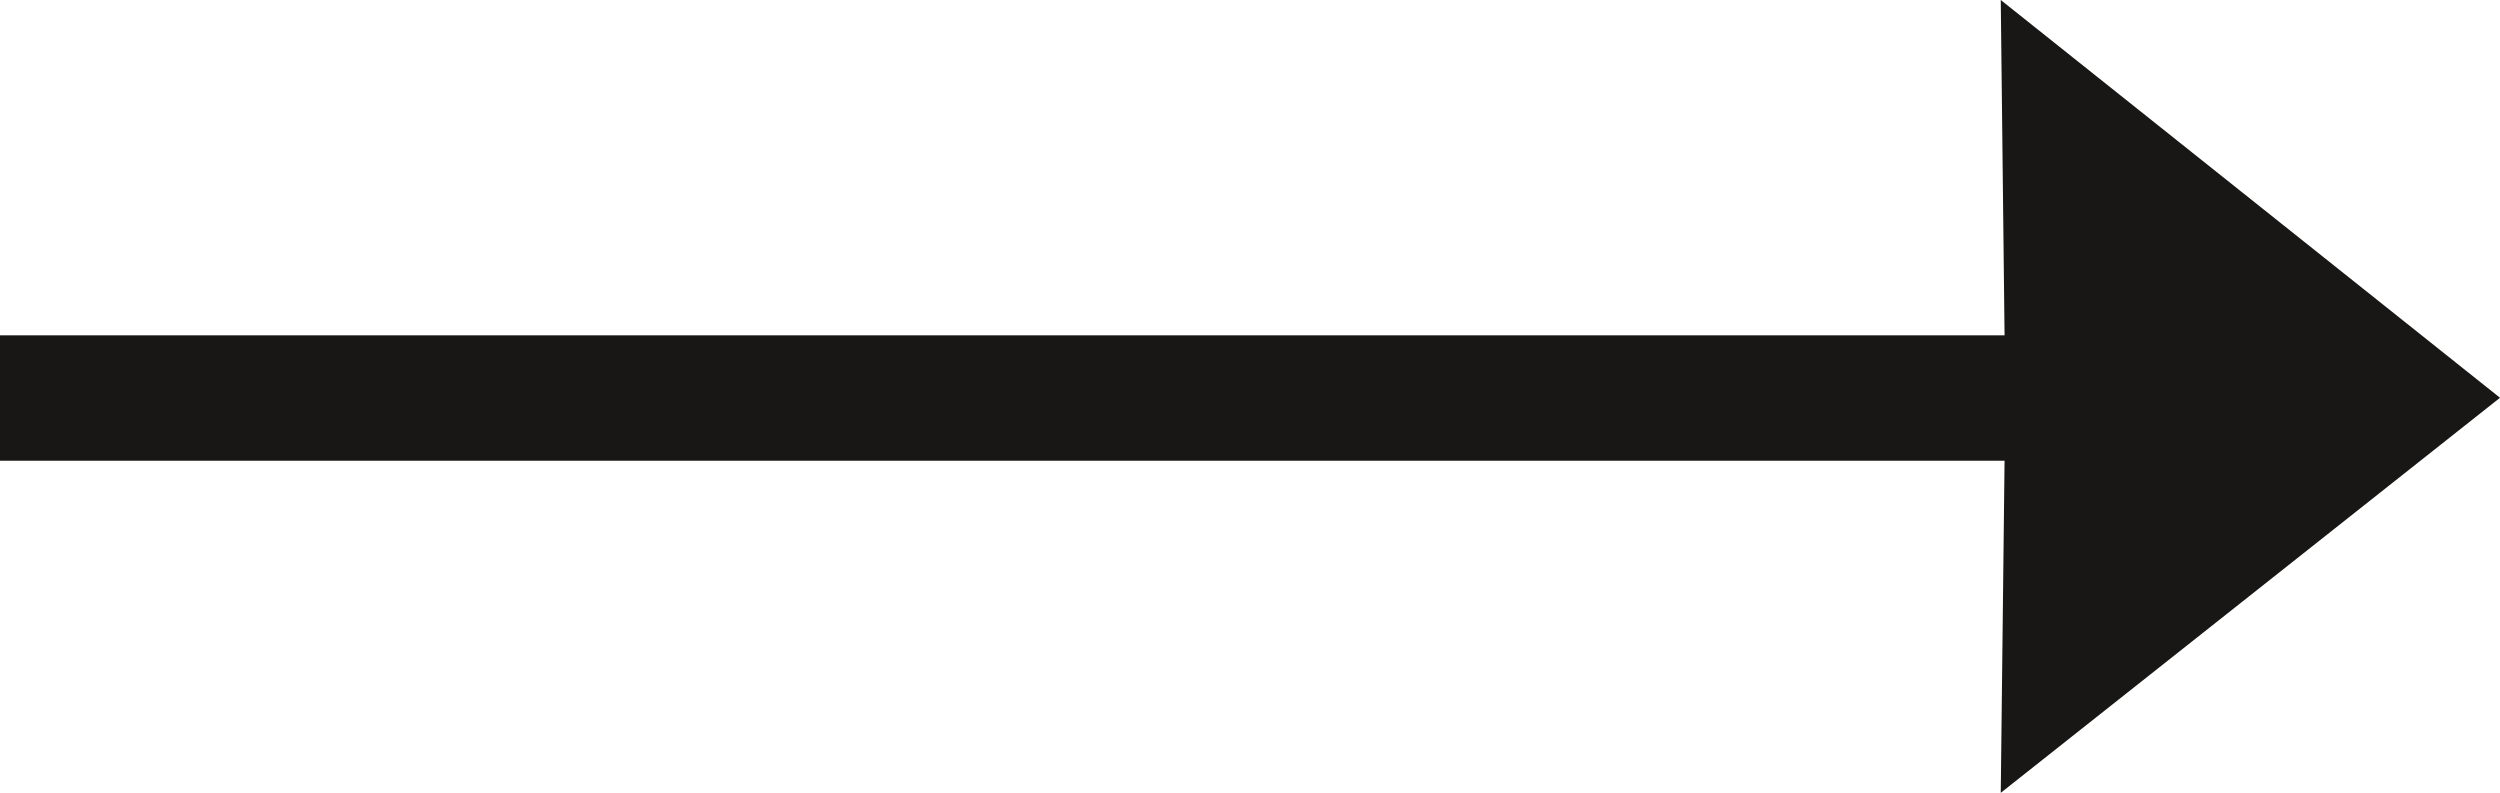 <svg id="Laag_1" data-name="Laag 1" xmlns="http://www.w3.org/2000/svg" viewBox="0 0 46.07 14.61"><defs><style>.cls-1{fill:#181716;}</style></defs><title>arrowright</title><polygon class="cls-1" points="36.94 6.18 36.87 0 46.07 7.33 36.87 14.61 36.94 8.49 0 8.49 0 6.18 36.94 6.18"/></svg>